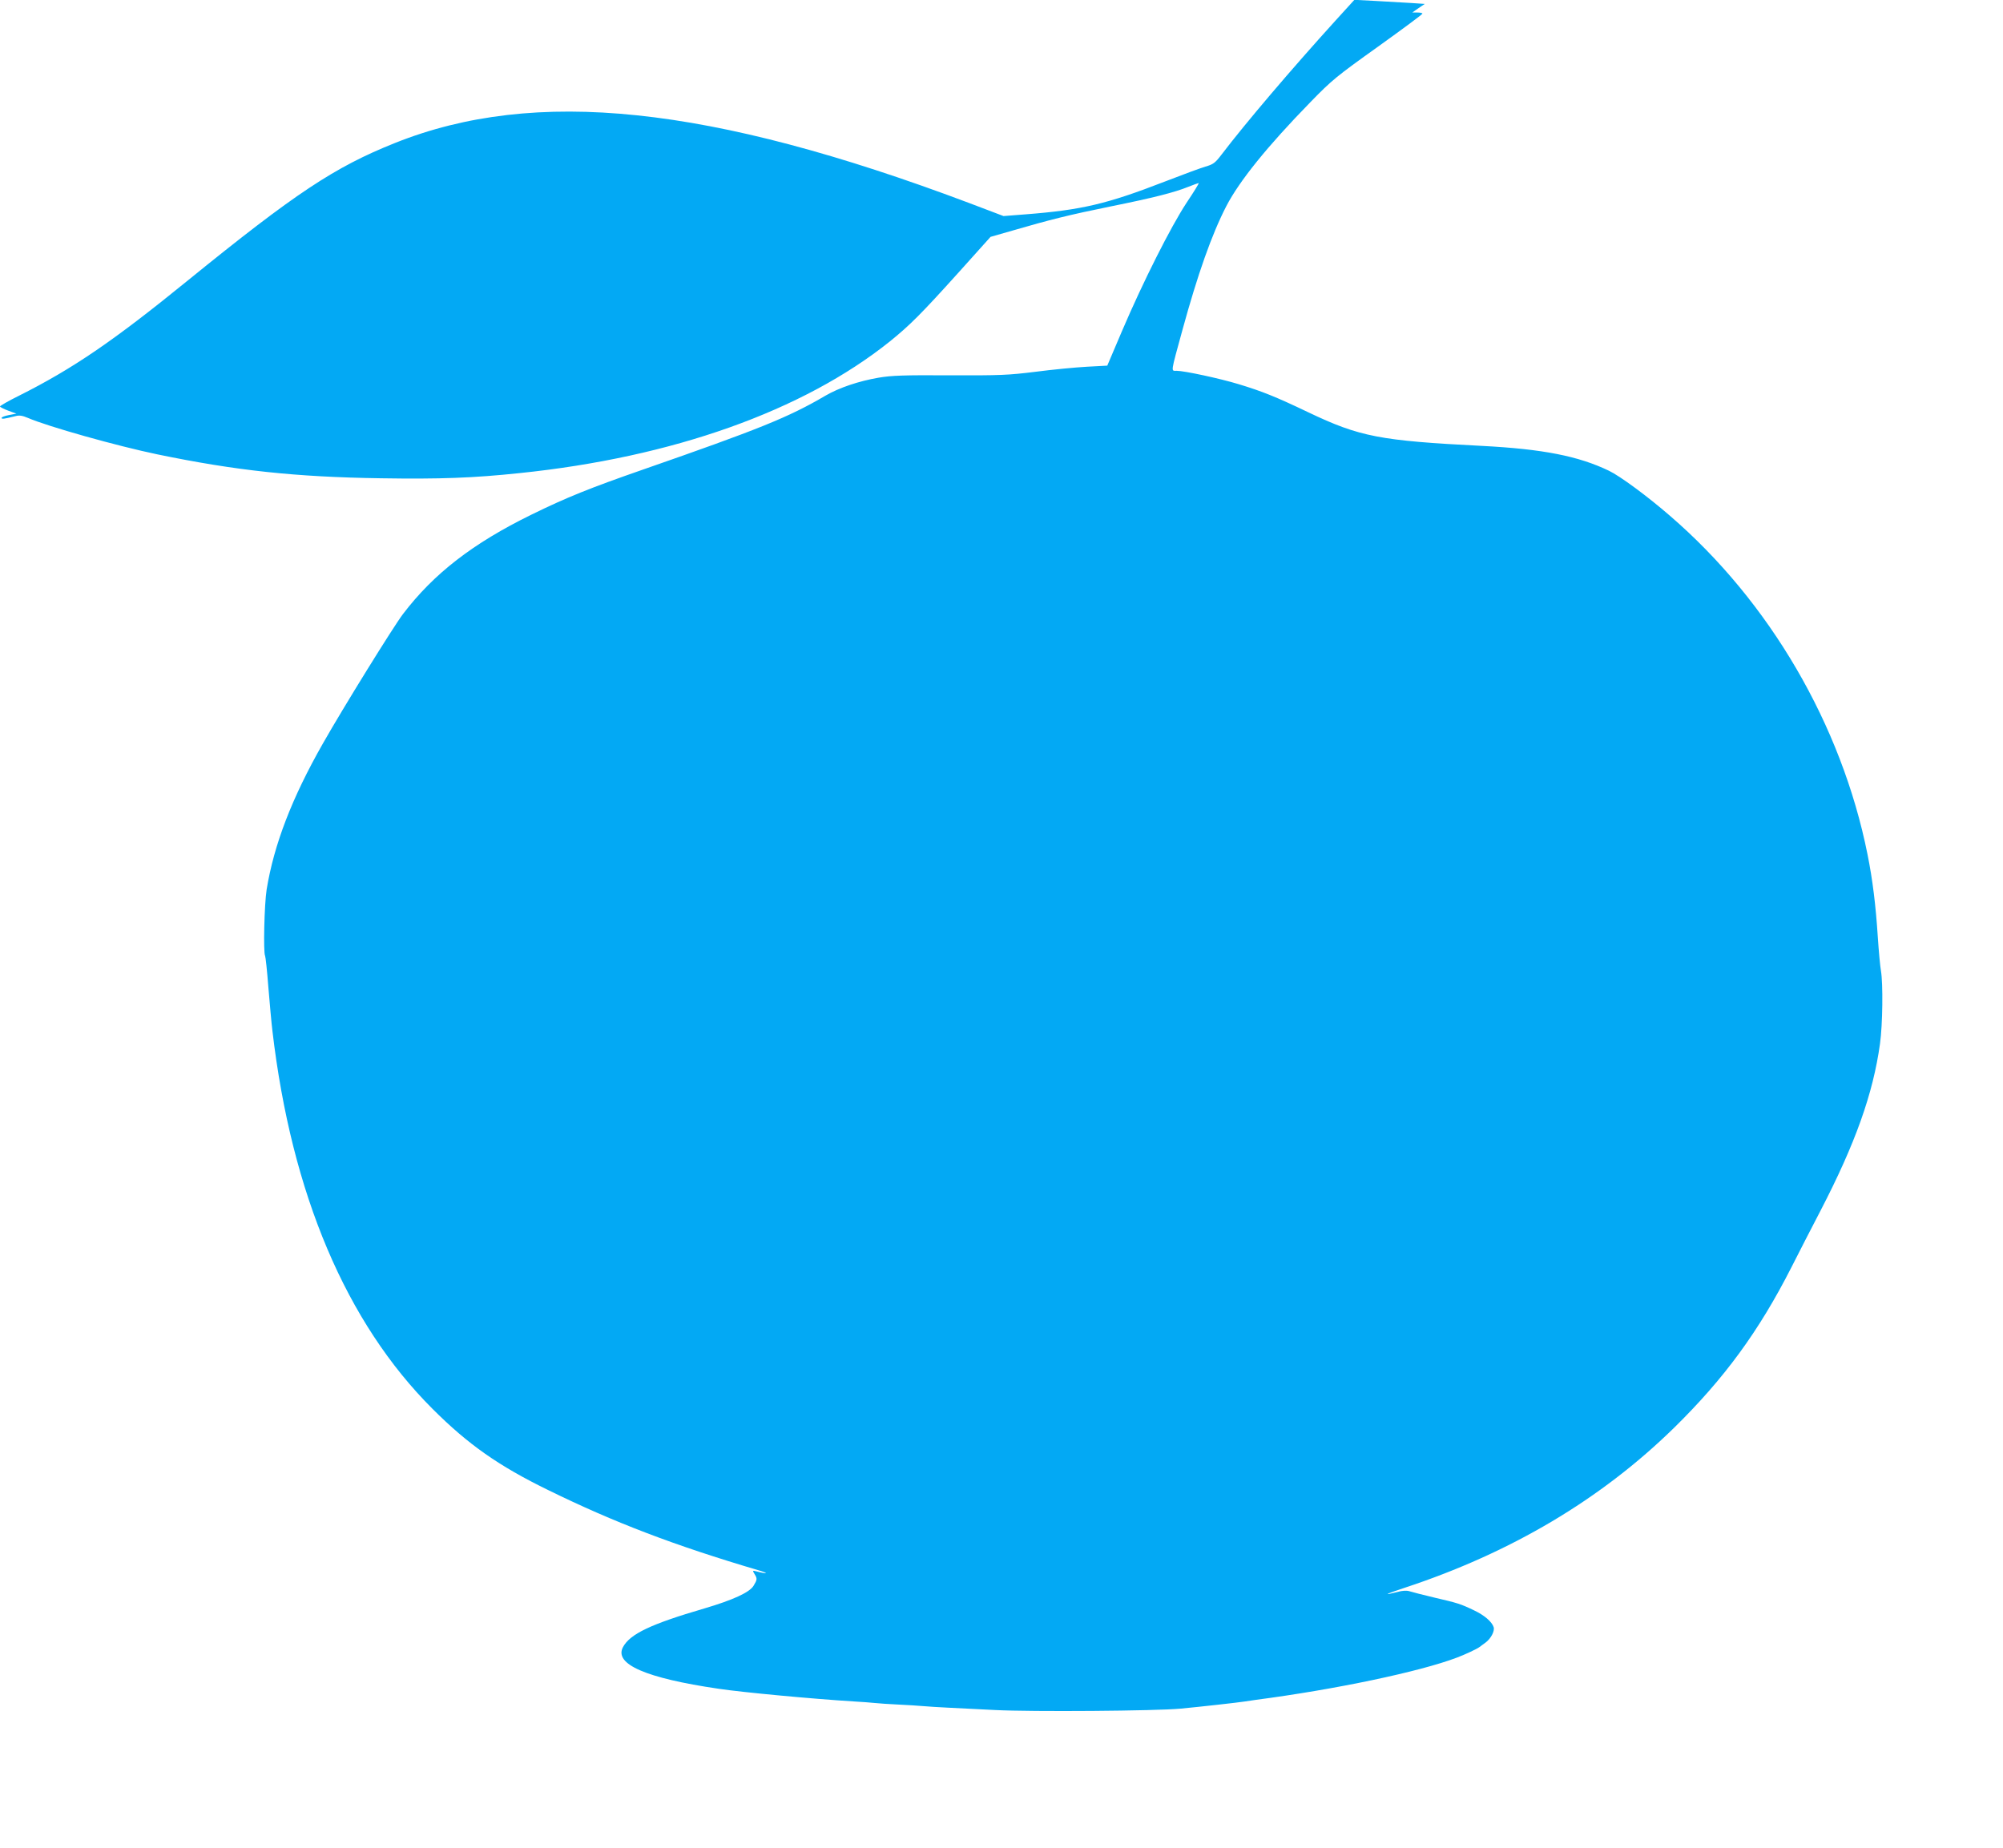 <?xml version="1.0" standalone="no"?>
<!DOCTYPE svg PUBLIC "-//W3C//DTD SVG 20010904//EN"
 "http://www.w3.org/TR/2001/REC-SVG-20010904/DTD/svg10.dtd">
<svg version="1.0" xmlns="http://www.w3.org/2000/svg"
 width="1280pt" height="1181pt" viewBox="0 0 1280 1181"
 preserveAspectRatio="xMidYMid meet">
<g transform="translate(0,1181) scale(0.1,-0.1)"
fill="#03a9f4" stroke="none">
<path d="M8534 11678 c-282 -311 -574 -654 -727 -855 -42 -55 -53 -63 -104
-78 -31 -9 -147 -52 -258 -95 -371 -144 -532 -182 -891 -210 l-141 -11 -224
85 c-1656 623 -2770 740 -3665 382 -386 -154 -637 -321 -1323 -878 -478 -389
-736 -565 -1083 -739 -65 -32 -118 -63 -118 -67 0 -4 24 -16 53 -27 l52 -19
-48 -9 c-26 -5 -47 -13 -47 -18 0 -9 16 -7 88 11 25 7 45 4 80 -11 130 -56
568 -179 827 -233 503 -104 883 -145 1430 -153 375 -6 592 2 885 33 979 101
1811 397 2367 842 127 103 196 171 441 443 l202 225 143 41 c237 69 361 100
622 153 277 56 410 90 499 126 33 13 63 24 66 24 4 0 -31 -57 -78 -127 -100
-152 -278 -505 -412 -819 l-94 -221 -130 -7 c-72 -4 -219 -18 -326 -32 -177
-22 -228 -24 -550 -23 -293 2 -373 -1 -455 -15 -128 -22 -252 -64 -340 -115
-237 -139 -424 -214 -1165 -472 -339 -118 -489 -178 -715 -289 -373 -183 -623
-376 -820 -635 -60 -79 -380 -595 -512 -828 -198 -348 -312 -645 -359 -932
-15 -95 -22 -404 -10 -424 3 -5 13 -96 21 -202 9 -107 20 -232 26 -279 122
-1041 471 -1864 1023 -2415 228 -228 423 -365 741 -520 420 -206 808 -354
1340 -511 71 -21 64 -27 -10 -8 -27 7 -27 6 -13 -17 18 -29 17 -36 -6 -74 -25
-43 -133 -92 -316 -146 -342 -100 -474 -163 -519 -247 -58 -109 147 -198 611
-266 152 -23 604 -65 863 -81 50 -3 110 -7 135 -10 25 -3 92 -7 150 -10 58 -3
130 -7 160 -10 30 -3 102 -7 160 -10 58 -3 193 -10 300 -15 234 -12 1030 -6
1185 9 127 12 368 39 405 45 14 2 48 7 75 11 511 67 1048 180 1285 270 51 19
130 56 145 68 6 4 22 17 38 28 35 26 60 74 52 99 -11 34 -59 76 -125 107 -87
42 -105 47 -255 82 -71 17 -142 35 -157 40 -19 6 -45 5 -80 -5 -97 -25 -74
-13 47 27 680 224 1255 565 1722 1022 322 316 543 618 751 1027 43 85 126 247
185 360 223 430 337 750 381 1069 17 122 20 385 6 466 -5 28 -14 124 -20 215
-13 203 -33 366 -66 530 -166 827 -625 1614 -1262 2163 -144 125 -319 254
-390 288 -195 94 -423 139 -812 159 -651 33 -781 58 -1110 215 -209 100 -295
134 -443 179 -121 37 -349 86 -398 86 -37 0 -39 -18 37 260 98 358 188 613
281 793 83 160 261 381 536 663 138 142 166 165 432 355 156 112 285 207 285
212 0 4 -15 7 -32 7 l-33 0 40 28 40 27 -90 6 c-49 3 -151 9 -225 13 l-135 7
-121 -133z"/>
</g>
</svg>
